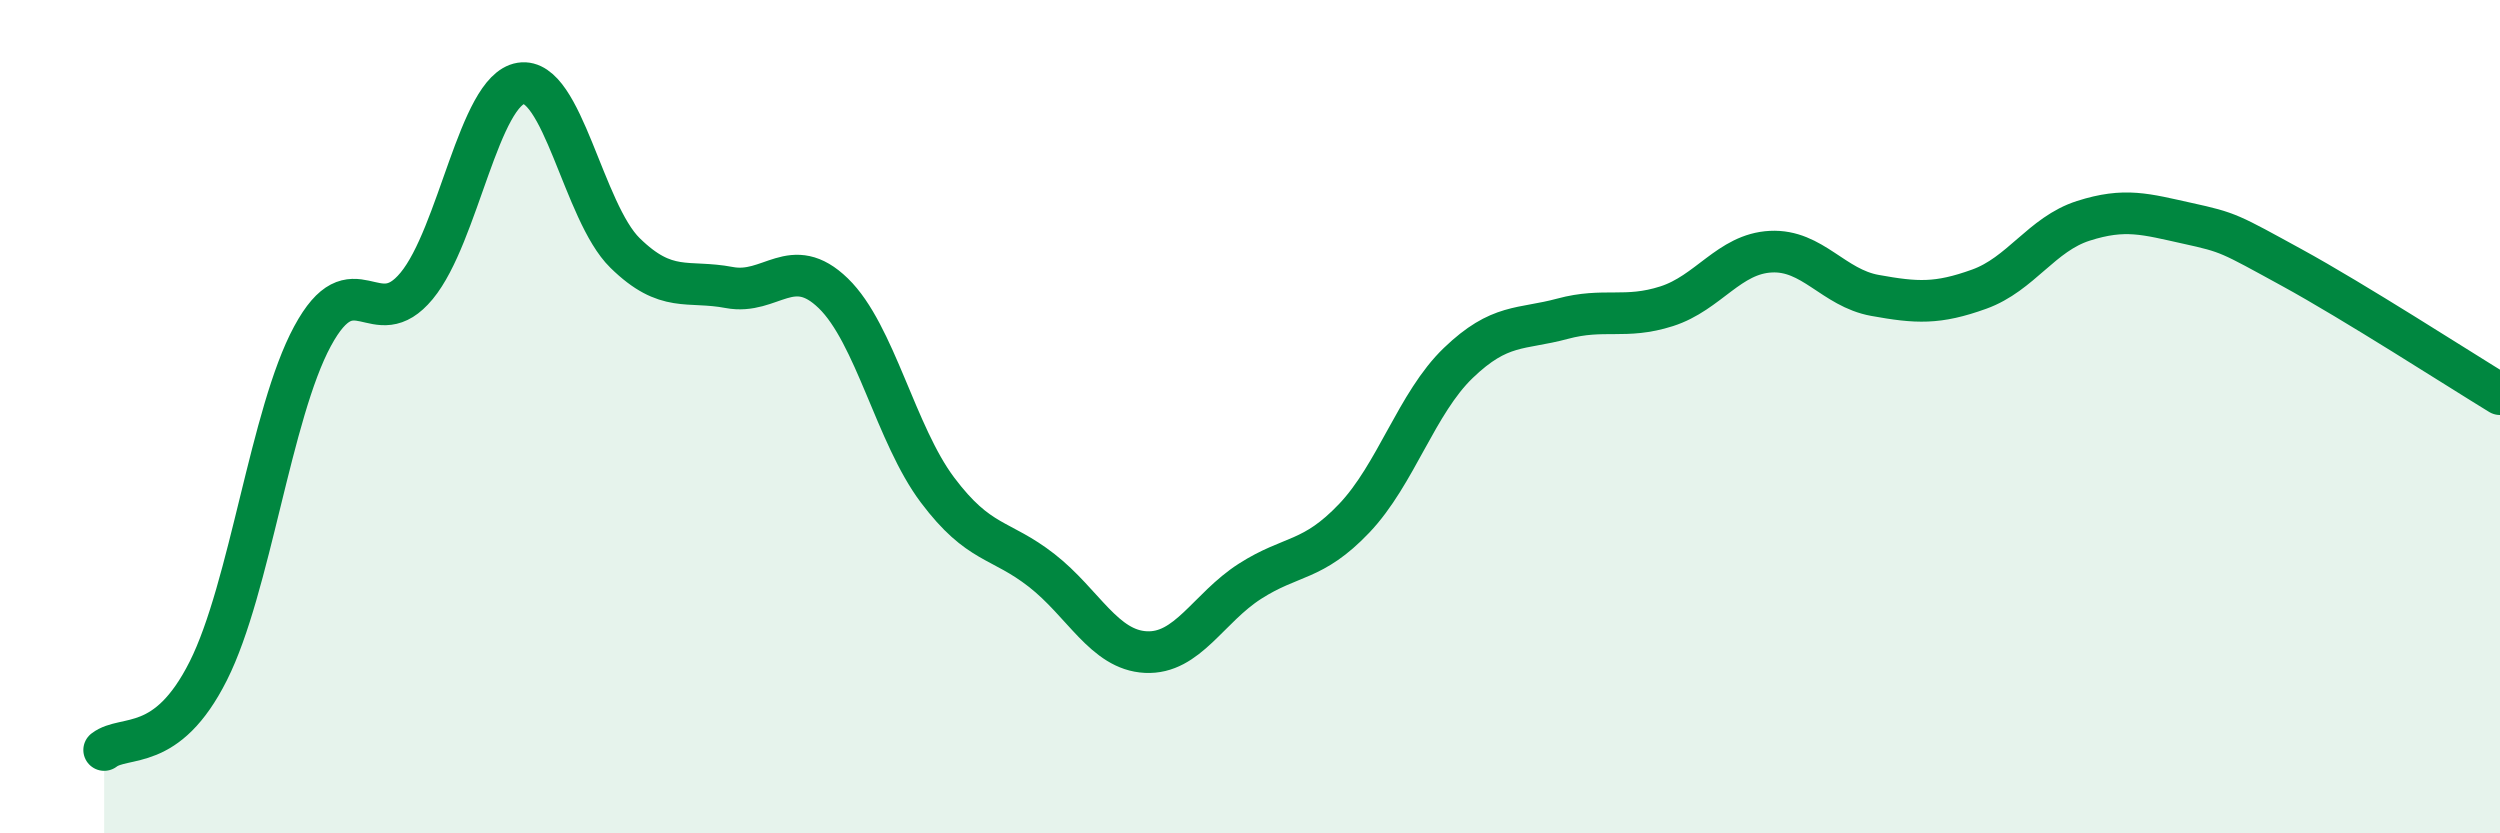 
    <svg width="60" height="20" viewBox="0 0 60 20" xmlns="http://www.w3.org/2000/svg">
      <path
        d="M 2.5,18 C 3,17.62 4,18.09 5,16.1 C 6,14.11 6.5,9.92 7.5,8.07 C 8.5,6.22 9,8.07 10,6.86 C 11,5.65 11.5,2.16 12.5,2 C 13.5,1.84 14,5.09 15,6.07 C 16,7.05 16.5,6.71 17.5,6.9 C 18.5,7.09 19,6.07 20,7.04 C 21,8.01 21.5,10.43 22.5,11.76 C 23.5,13.09 24,12.91 25,13.69 C 26,14.47 26.5,15.6 27.5,15.65 C 28.5,15.7 29,14.59 30,13.95 C 31,13.31 31.5,13.49 32.5,12.44 C 33.5,11.39 34,9.67 35,8.71 C 36,7.75 36.5,7.92 37.5,7.65 C 38.5,7.38 39,7.67 40,7.35 C 41,7.03 41.5,6.09 42.5,6.04 C 43.5,5.99 44,6.91 45,7.09 C 46,7.27 46.5,7.3 47.5,6.94 C 48.5,6.58 49,5.62 50,5.3 C 51,4.98 51.5,5.14 52.5,5.36 C 53.5,5.58 53.5,5.6 55,6.42 C 56.5,7.24 59,8.85 60,9.46L60 20L2.5 20Z"
        fill="#008740"
        opacity="0.1"
        stroke-linecap="round"
        stroke-linejoin="round"
      />
      <path
        d="M 2.5,18 C 3,17.62 4,18.09 5,16.1 C 6,14.11 6.5,9.92 7.5,8.07 C 8.5,6.22 9,8.07 10,6.86 C 11,5.65 11.5,2.16 12.5,2 C 13.5,1.84 14,5.09 15,6.07 C 16,7.05 16.5,6.71 17.5,6.9 C 18.5,7.09 19,6.07 20,7.04 C 21,8.01 21.5,10.43 22.5,11.76 C 23.5,13.09 24,12.91 25,13.69 C 26,14.47 26.5,15.6 27.5,15.65 C 28.5,15.7 29,14.59 30,13.95 C 31,13.31 31.5,13.49 32.5,12.44 C 33.5,11.39 34,9.67 35,8.71 C 36,7.75 36.5,7.92 37.5,7.65 C 38.5,7.38 39,7.67 40,7.35 C 41,7.03 41.5,6.09 42.5,6.04 C 43.5,5.99 44,6.91 45,7.09 C 46,7.27 46.5,7.3 47.5,6.94 C 48.5,6.58 49,5.62 50,5.3 C 51,4.98 51.5,5.14 52.5,5.36 C 53.5,5.58 53.5,5.6 55,6.42 C 56.5,7.24 59,8.85 60,9.46"
        stroke="#008740"
        stroke-width="1"
        fill="none"
        stroke-linecap="round"
        stroke-linejoin="round"
      />
    </svg>
  